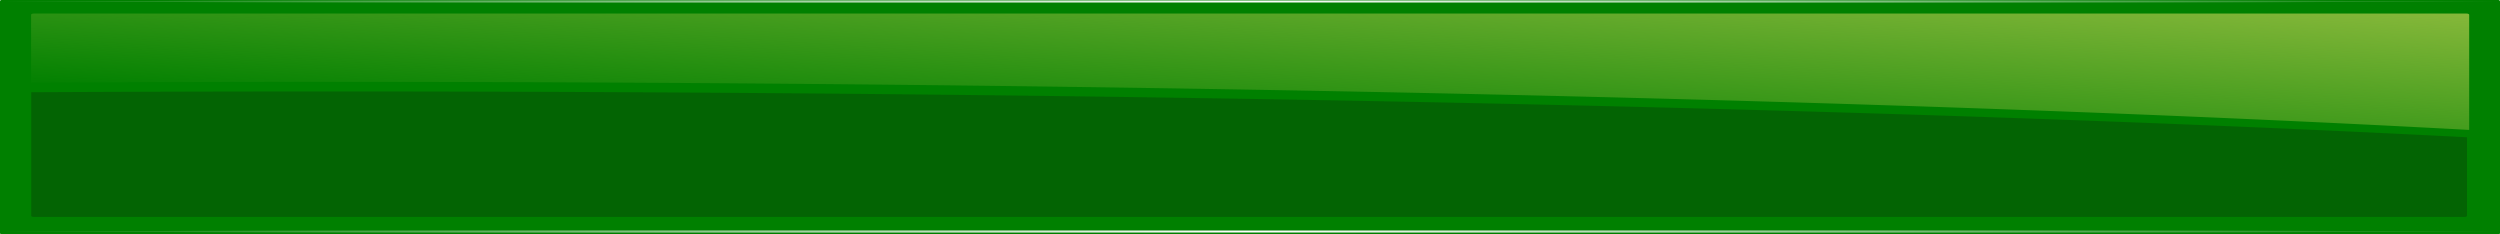 <?xml version="1.0" encoding="UTF-8" standalone="no"?>
<!-- Created with Inkscape (http://www.inkscape.org/) -->

<svg
   xmlns:dc="http://purl.org/dc/elements/1.1/"
   xmlns:cc="http://creativecommons.org/ns#"
   xmlns:rdf="http://www.w3.org/1999/02/22-rdf-syntax-ns#"
   xmlns:svg="http://www.w3.org/2000/svg"
   xmlns="http://www.w3.org/2000/svg"
   xmlns:xlink="http://www.w3.org/1999/xlink"
   xmlns:sodipodi="http://sodipodi.sourceforge.net/DTD/sodipodi-0.dtd"
   xmlns:inkscape="http://www.inkscape.org/namespaces/inkscape"
   width="1728"
   height="162"
   id="svg2"
   version="1.1"
   inkscape:version="0.91pre2 r13516"
   viewBox="0 0 1728 162"
   sodipodi:docname="messagegreen.svg">
  <defs
     id="defs4">
    <linearGradient
       inkscape:collect="always"
       id="linearGradient4152">
      <stop
         style="stop-color:#ffffff;stop-opacity:1;"
         offset="0"
         id="stop4154" />
      <stop
         style="stop-color:#ffffff;stop-opacity:0;"
         offset="1"
         id="stop4156" />
    </linearGradient>
    <linearGradient
       inkscape:collect="always"
       id="linearGradient4183">
      <stop
         style="stop-color:#ffffff;stop-opacity:1;"
         offset="0"
         id="stop4185" />
      <stop
         style="stop-color:#ffffff;stop-opacity:0;"
         offset="1"
         id="stop4187" />
    </linearGradient>
    <linearGradient
       inkscape:collect="always"
       id="linearGradient4173">
      <stop
         style="stop-color:#ced659;stop-opacity:1;"
         offset="0"
         id="stop4175" />
      <stop
         style="stop-color:#ced659;stop-opacity:0;"
         offset="1"
         id="stop4177" />
    </linearGradient>
    <filter
       inkscape:collect="always"
       style="color-interpolation-filters:sRGB"
       id="filter4148"
       x="-0.013"
       width="1.027"
       y="-0.116"
       height="1.232">
      <feGaussianBlur
         inkscape:collect="always"
         stdDeviation="2.23"
         id="feGaussianBlur4150" />
    </filter>
    <linearGradient
       inkscape:collect="always"
       xlink:href="#linearGradient4173"
       id="linearGradient4179"
       x1="186.872"
       y1="-76.304"
       x2="168.725"
       y2="50.159"
       gradientUnits="userSpaceOnUse"
       gradientTransform="translate(-1.346,985.502)" />
    <radialGradient
       inkscape:collect="always"
       xlink:href="#linearGradient4183"
       id="radialGradient4387"
       gradientUnits="userSpaceOnUse"
       gradientTransform="matrix(1,0,0,0.005,0.177,1048.445)"
       cx="200"
       cy="983.362"
       fx="200"
       fy="983.362"
       r="200" />
    <radialGradient
       inkscape:collect="always"
       xlink:href="#linearGradient4152"
       id="radialGradient4391"
       gradientUnits="userSpaceOnUse"
       gradientTransform="matrix(4.32,0,0,0.007,2.3864843e-5,1043.487)"
       cx="200"
       cy="983.362"
       fx="200"
       fy="983.362"
       r="200" />
    <radialGradient
       inkscape:collect="always"
       xlink:href="#linearGradient4152"
       id="radialGradient4217"
       gradientUnits="userSpaceOnUse"
       gradientTransform="matrix(4.32,0,0,0.007,1.7348835e-5,884.487)"
       cx="200"
       cy="983.362"
       fx="200"
       fy="983.362"
       r="200" />
  </defs>
  <sodipodi:namedview
     id="base"
     pagecolor="#ffffff"
     bordercolor="#666666"
     borderopacity="1.0"
     inkscape:pageopacity="0.0"
     inkscape:pageshadow="2"
     inkscape:zoom="0.85962546"
     inkscape:cx="717.17611"
     inkscape:cy="116.50387"
     inkscape:document-units="px"
     inkscape:current-layer="layer1"
     showgrid="false"
     units="px"
     inkscape:window-width="1846"
     inkscape:window-height="1058"
     inkscape:window-x="66"
     inkscape:window-y="-8"
     inkscape:window-maximized="1" />
  <g
     inkscape:label="Grün"
     inkscape:groupmode="layer"
     id="layer1"
     transform="translate(0,-890.362)"
     style="display:inline">
    <rect
       style="opacity:1;fill:#008000;fill-opacity:1;stroke:#999999;stroke-width:0;stroke-linecap:square;stroke-linejoin:bevel;stroke-miterlimit:4;stroke-dasharray:none;stroke-dashoffset:0;stroke-opacity:1"
       id="rect4137"
       width="1728"
       height="162"
       x="1.3048174e-005"
       y="890.362"
       ry="0.99" />
    <path
       style="opacity:1;fill:#036403;fill-opacity:1;stroke:#999999;stroke-width:0;stroke-linecap:square;stroke-linejoin:bevel;stroke-miterlimit:4;stroke-dasharray:none;stroke-dashoffset:0;stroke-opacity:1;filter:url(#filter4148)"
       d="m 55.348,1000.921 a 496.859,57.329 0 0 0 -51.311,0.289 l 0,45.371 c 0,0.237 0.191,0.428 0.428,0.428 l 399.145,0 c 0.237,0 0.428,-0.191 0.428,-0.428 l 0,-28.832 A 496.859,57.329 0 0 0 55.348,1000.921 Z"
       id="path4139"
       inkscape:connector-curvature="0"
       transform="matrix(4.209,0,0,1.882,4.591,-930.162)" />
    <path
       style="opacity:1;fill:url(#linearGradient4179);fill-opacity:1;stroke:#999999;stroke-width:0;stroke-linecap:square;stroke-linejoin:bevel;stroke-miterlimit:4;stroke-dasharray:none;stroke-dashoffset:0;stroke-opacity:1;filter:url(#filter4148)"
       d="m -0.918,985.502 c -0.237,0 -0.428,0.191 -0.428,0.428 l 0,23.773 a 496.859,57.329 0 0 1 51.311,-0.289 496.859,57.329 0 0 1 348.689,16.828 l 0,-40.313 c 0,-0.237 -0.191,-0.428 -0.428,-0.428 l -399.145,0 z"
       id="path4154"
       inkscape:connector-curvature="0"
       transform="matrix(4.213,0,0,1.974,27.162,-1045.64)" />
    <rect
       ry="0.428"
       y="1052.362"
       x="0.177"
       height="2"
       width="400"
       id="rect4191"
       style="opacity:1;fill:url(#radialGradient4387);fill-opacity:1;stroke:#999999;stroke-width:0;stroke-linecap:square;stroke-linejoin:bevel;stroke-miterlimit:4;stroke-dasharray:none;stroke-dashoffset:0;stroke-opacity:1" />
    <rect
       ry="0.035"
       y="1049.362"
       x="1.1516008e-005"
       height="3"
       width="1728"
       id="rect4160"
       style="opacity:1;fill:url(#radialGradient4391);fill-opacity:1;stroke:#999999;stroke-width:0;stroke-linecap:square;stroke-linejoin:bevel;stroke-miterlimit:4;stroke-dasharray:none;stroke-dashoffset:0;stroke-opacity:1" />
    <rect
       style="opacity:1;fill:url(#radialGradient4217);fill-opacity:1;stroke:#999999;stroke-width:0;stroke-linecap:square;stroke-linejoin:bevel;stroke-miterlimit:4;stroke-dasharray:none;stroke-dashoffset:0;stroke-opacity:1"
       id="rect4215"
       width="1728"
       height="3"
       x="4.9999999e-006"
       y="890.362"
       ry="0.035" />
  </g>
</svg>
